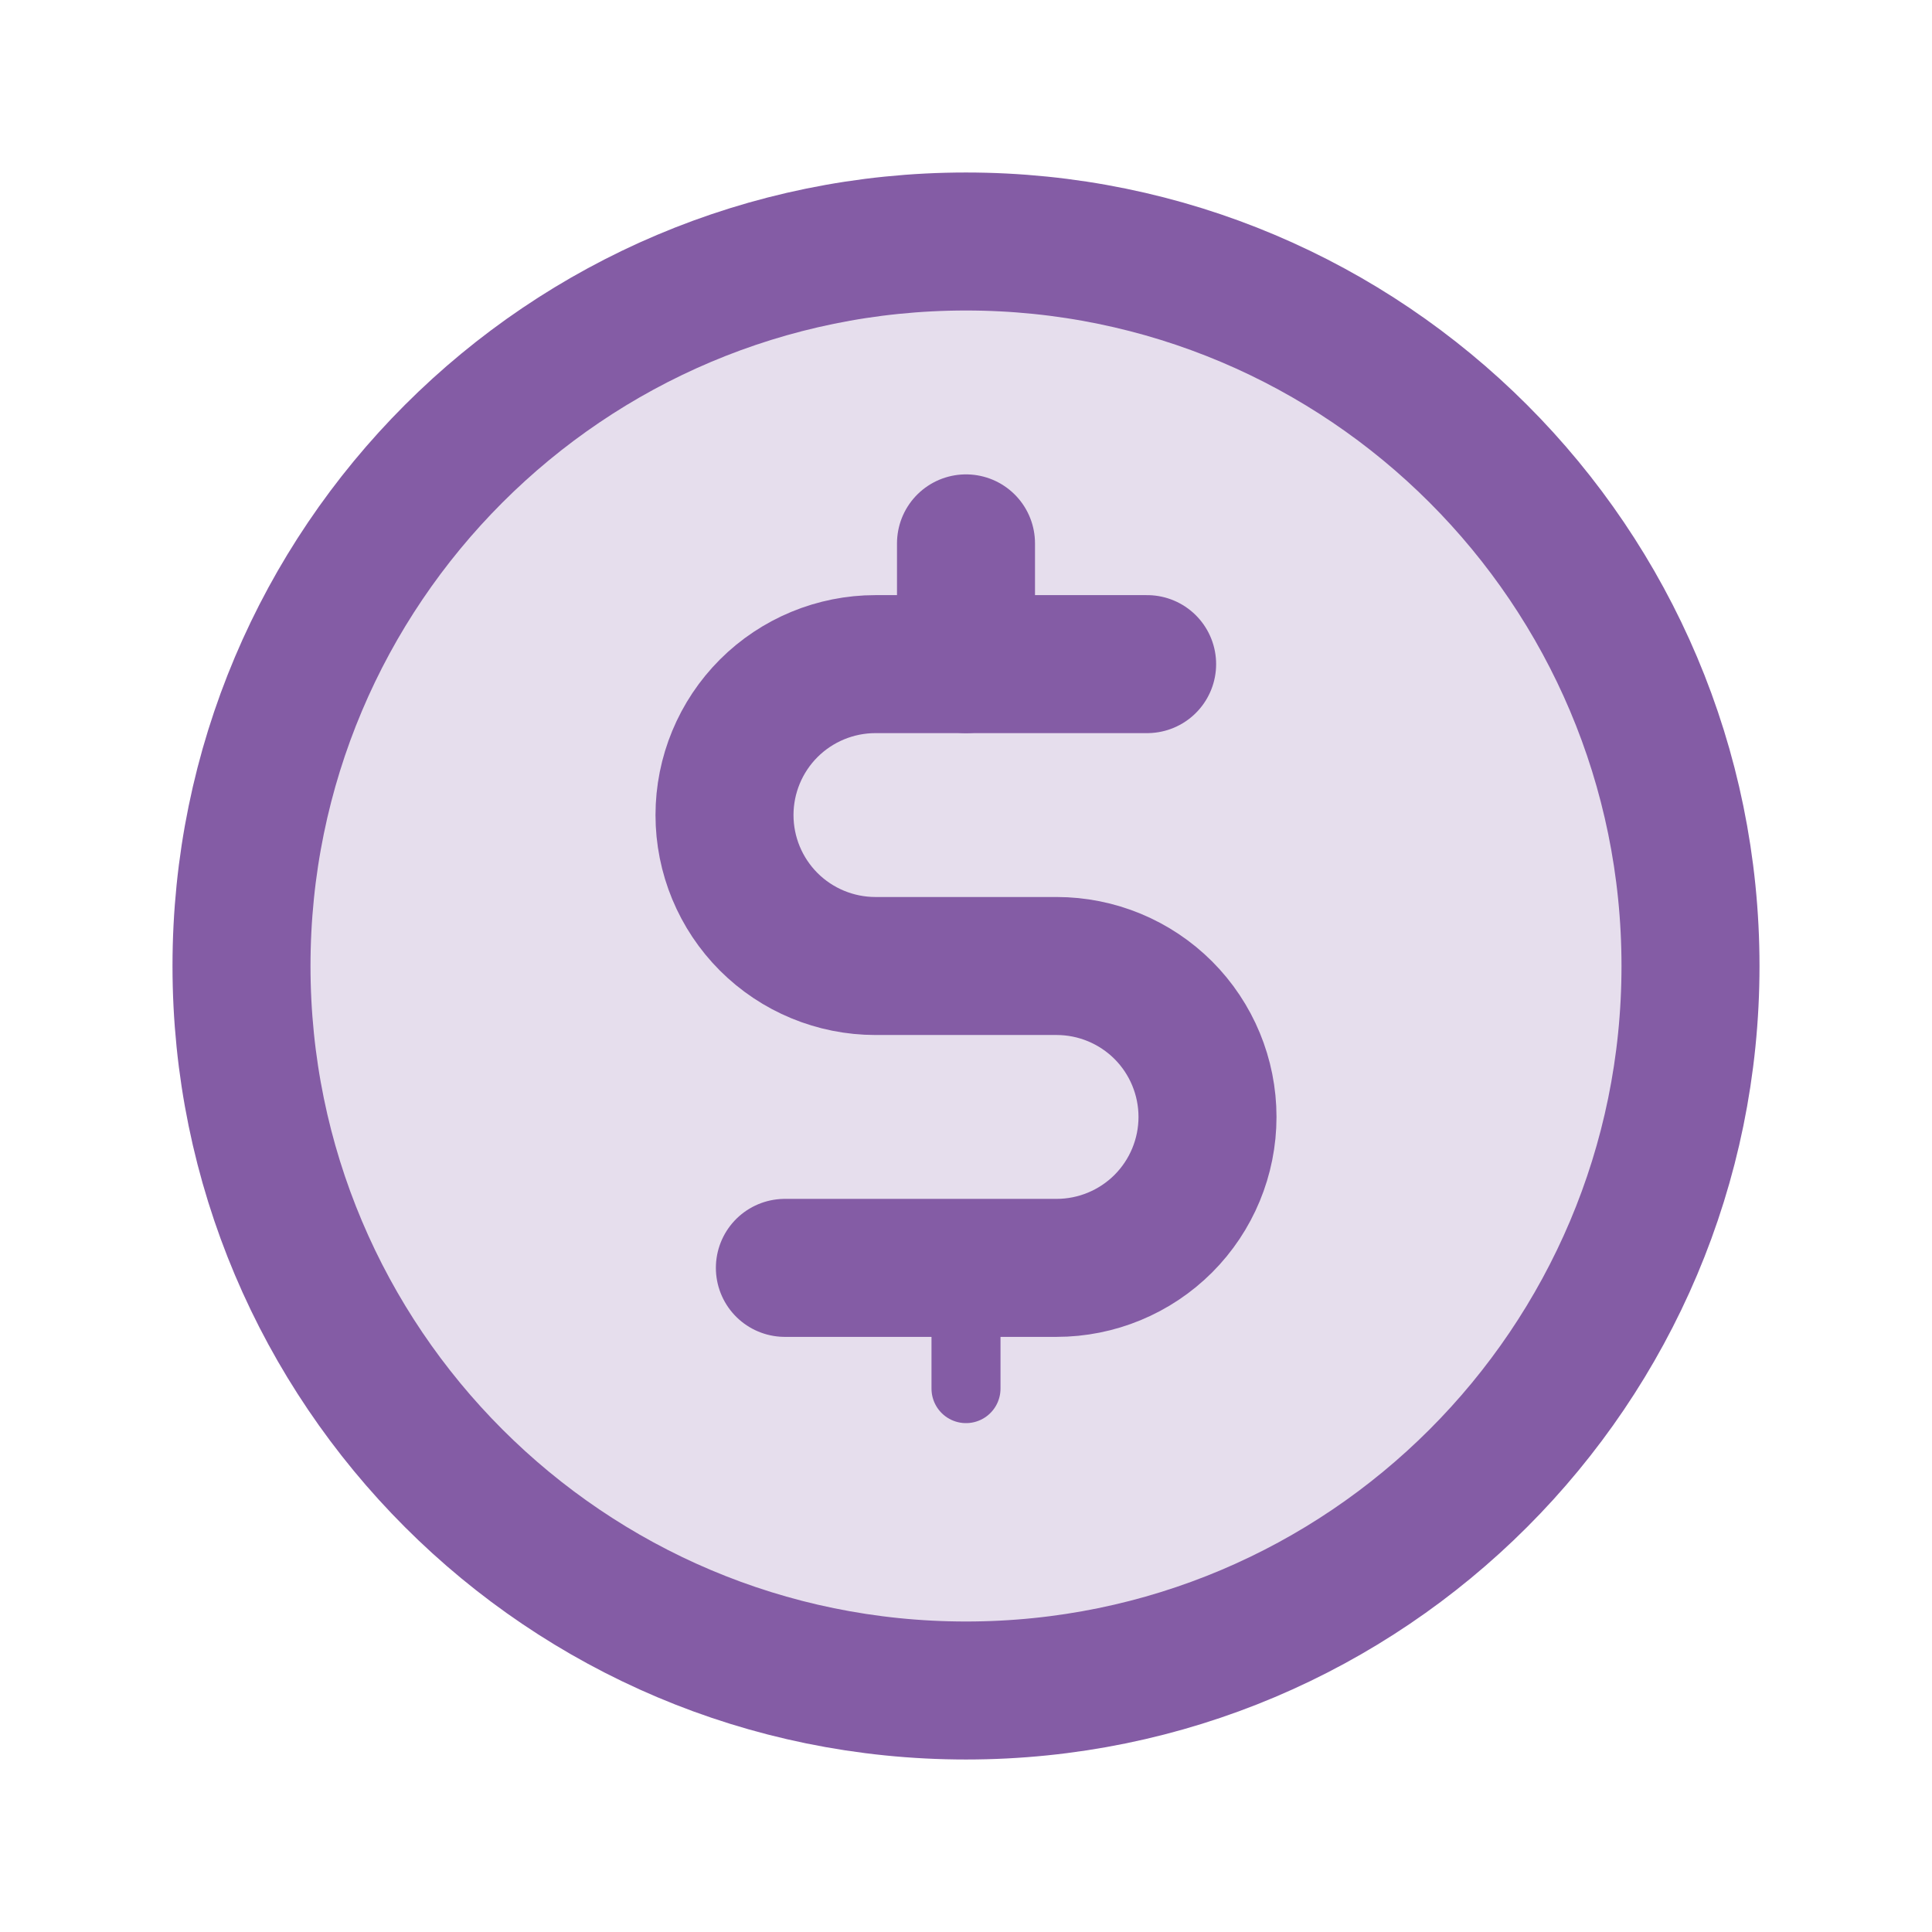 <svg xmlns="http://www.w3.org/2000/svg" width="56" height="56" viewBox="0 0 56 56" fill="none">
  <path opacity="0.2" d="M28 49C39.598 49 49 39.598 49 28C49 16.402 39.598 7 28 7C16.402 7 7 16.402 7 28C7 39.598 16.402 49 28 49Z" fill="#845CA5"/>
  <path d="M28 15.75V19.25" stroke="#845CA5" stroke-width="4" stroke-linecap="round" stroke-linejoin="round"/>
  <path d="M28 36.75V40.25" stroke="#845CA5" stroke-width="2" stroke-linecap="round" stroke-linejoin="round"/>
  <path d="M28 49C39.598 49 49 39.598 49 28C49 16.402 39.598 7 28 7C16.402 7 7 16.402 7 28C7 39.598 16.402 49 28 49Z" stroke="#845CA5" stroke-width="4" stroke-linecap="round" stroke-linejoin="round"/>
  <path d="M22.75 36.75H30.625C31.785 36.75 32.898 36.289 33.719 35.469C34.539 34.648 35 33.535 35 32.375C35 31.215 34.539 30.102 33.719 29.281C32.898 28.461 31.785 28 30.625 28H25.375C24.215 28 23.102 27.539 22.281 26.719C21.461 25.898 21 24.785 21 23.625C21 22.465 21.461 21.352 22.281 20.531C23.102 19.711 24.215 19.25 25.375 19.25H33.25" stroke="#845CA5" stroke-width="4" stroke-linecap="round" stroke-linejoin="round"/>
</svg>